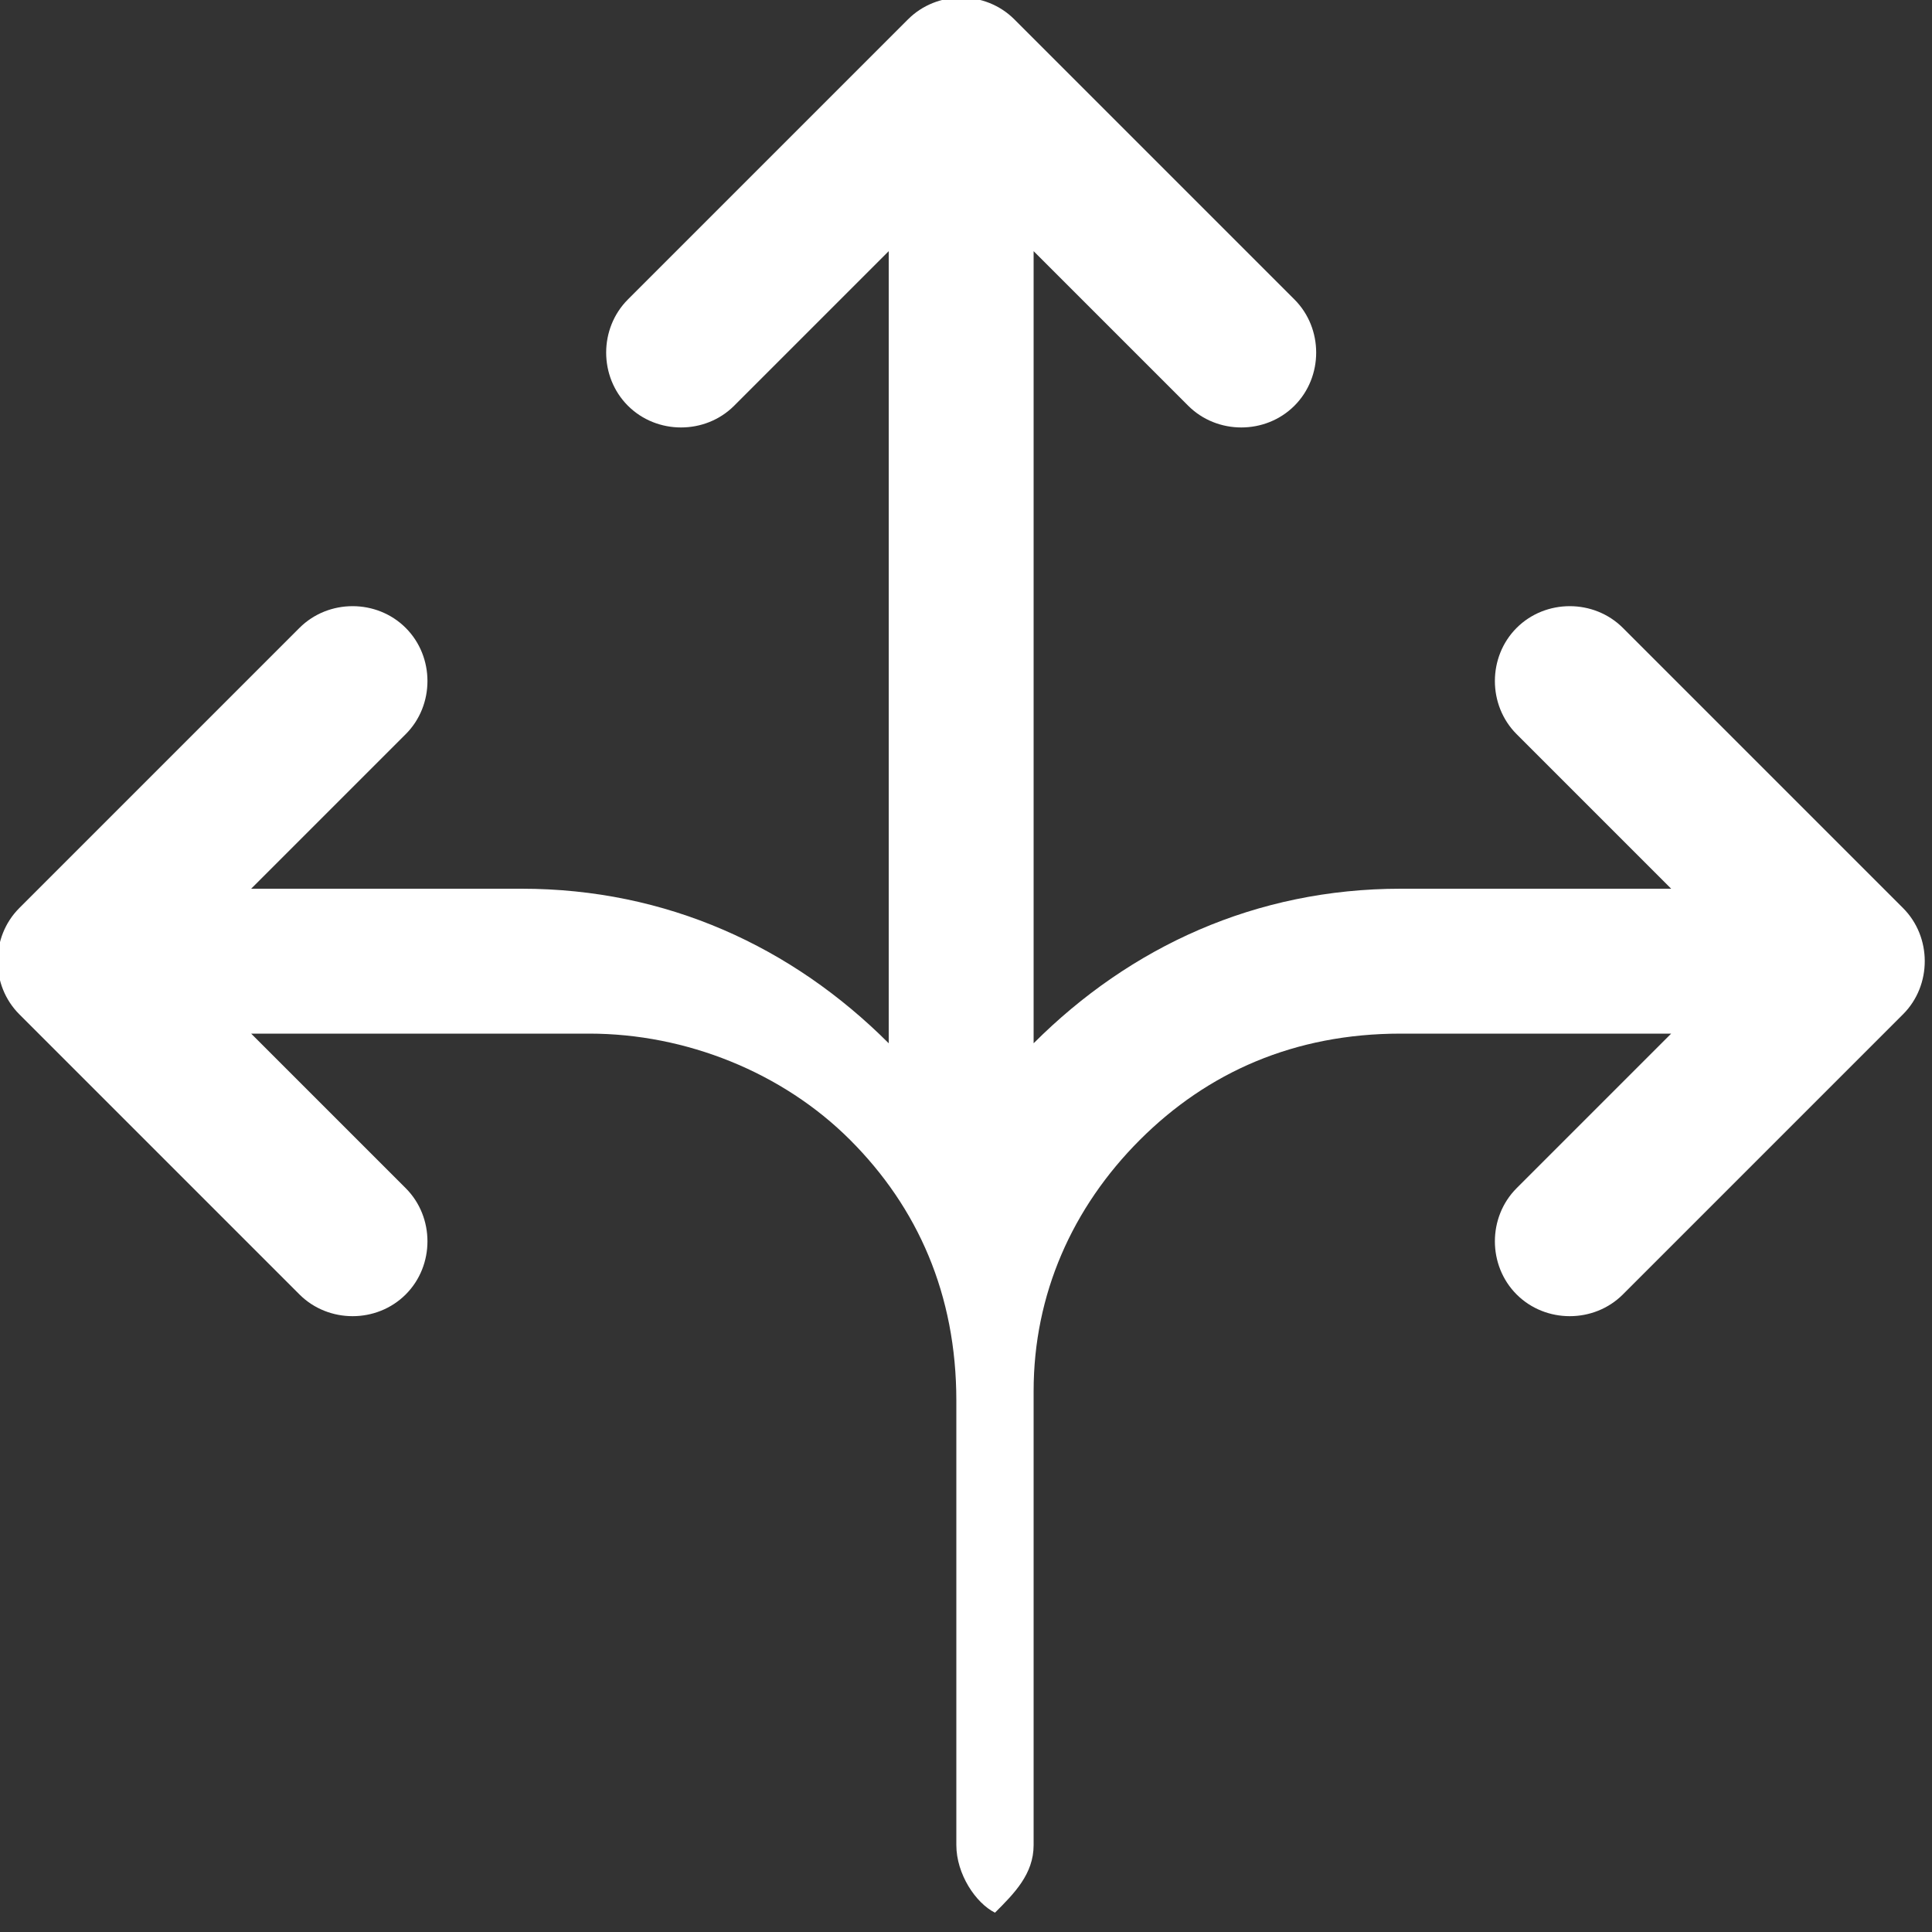 <?xml version="1.0" encoding="utf-8"?>
<!-- Generator: Adobe Illustrator 22.0.0, SVG Export Plug-In . SVG Version: 6.00 Build 0)  -->
<svg version="1.1" id="图层_1" xmlns="http://www.w3.org/2000/svg" xmlns:xlink="http://www.w3.org/1999/xlink" x="0px" y="0px"
	 viewBox="0 0 20 20" style="enable-background:new 0 0 20 20;" xml:space="preserve">
<rect x="0" y="0" width="20" height="20" fill="#333333" stroke="none"/>
<style type="text/css">
	.st0{fill:#FFFFFF;}
</style>
<g>
	<path class="st0" d="M7.6,4.2c-0.3,0.3-0.8,0.3-1.1,0c-0.3-0.3-0.3-0.8,0-1.1l2.9-2.9c0.3-0.3,0.8-0.3,1.1,0l0,0l2.9,2.9
		c0.3,0.3,0.3,0.8,0,1.1c-0.3,0.3-0.8,0.3-1.1,0l-1.6-1.6v8.2l0,0c1-1,2.3-1.6,3.8-1.6h2.8l-1.6-1.6c-0.3-0.3-0.3-0.8,0-1.1
		c0.3-0.3,0.8-0.3,1.1,0l2.9,2.9l0,0c0.3,0.3,0.3,0.8,0,1.1l-2.9,2.9c-0.3,0.3-0.8,0.3-1.1,0c-0.3-0.3-0.3-0.8,0-1.1l1.6-1.6h-2.8
		c-1.1,0-2,0.4-2.7,1.1c-0.7,0.7-1.1,1.6-1.1,2.6v4.7c0,0.3-0.2,0.5-0.4,0.7h0l0,0l0,0l0,0h0l0,0h0l0,0h0l0,0h0l0,0l0,0l0,0h0h0l0,0
		h0l0,0l0,0h0h0h0h0l0,0h0h0h0h0l0,0h0h0l0,0h0h0l0,0l0,0h0l0,0h0h0l0,0l0,0l0,0h0h0l0,0l0,0h0h0l0,0l0,0l0,0h0
		c-0.2-0.1-0.4-0.4-0.4-0.7v-4.6c0-1.1-0.4-2-1.1-2.7c-0.7-0.7-1.7-1.1-2.7-1.1H2.6l1.6,1.6c0.3,0.3,0.3,0.8,0,1.1
		c-0.3,0.3-0.8,0.3-1.1,0l-2.9-2.9c-0.3-0.3-0.3-0.8,0-1.1l0,0l2.9-2.9c0.3-0.3,0.8-0.3,1.1,0c0.3,0.3,0.3,0.8,0,1.1L2.6,9.2h2.8
		c1.5,0,2.8,0.6,3.8,1.6l0,0V2.6L7.6,4.2L7.6,4.2z"/>
</g>
</svg>
